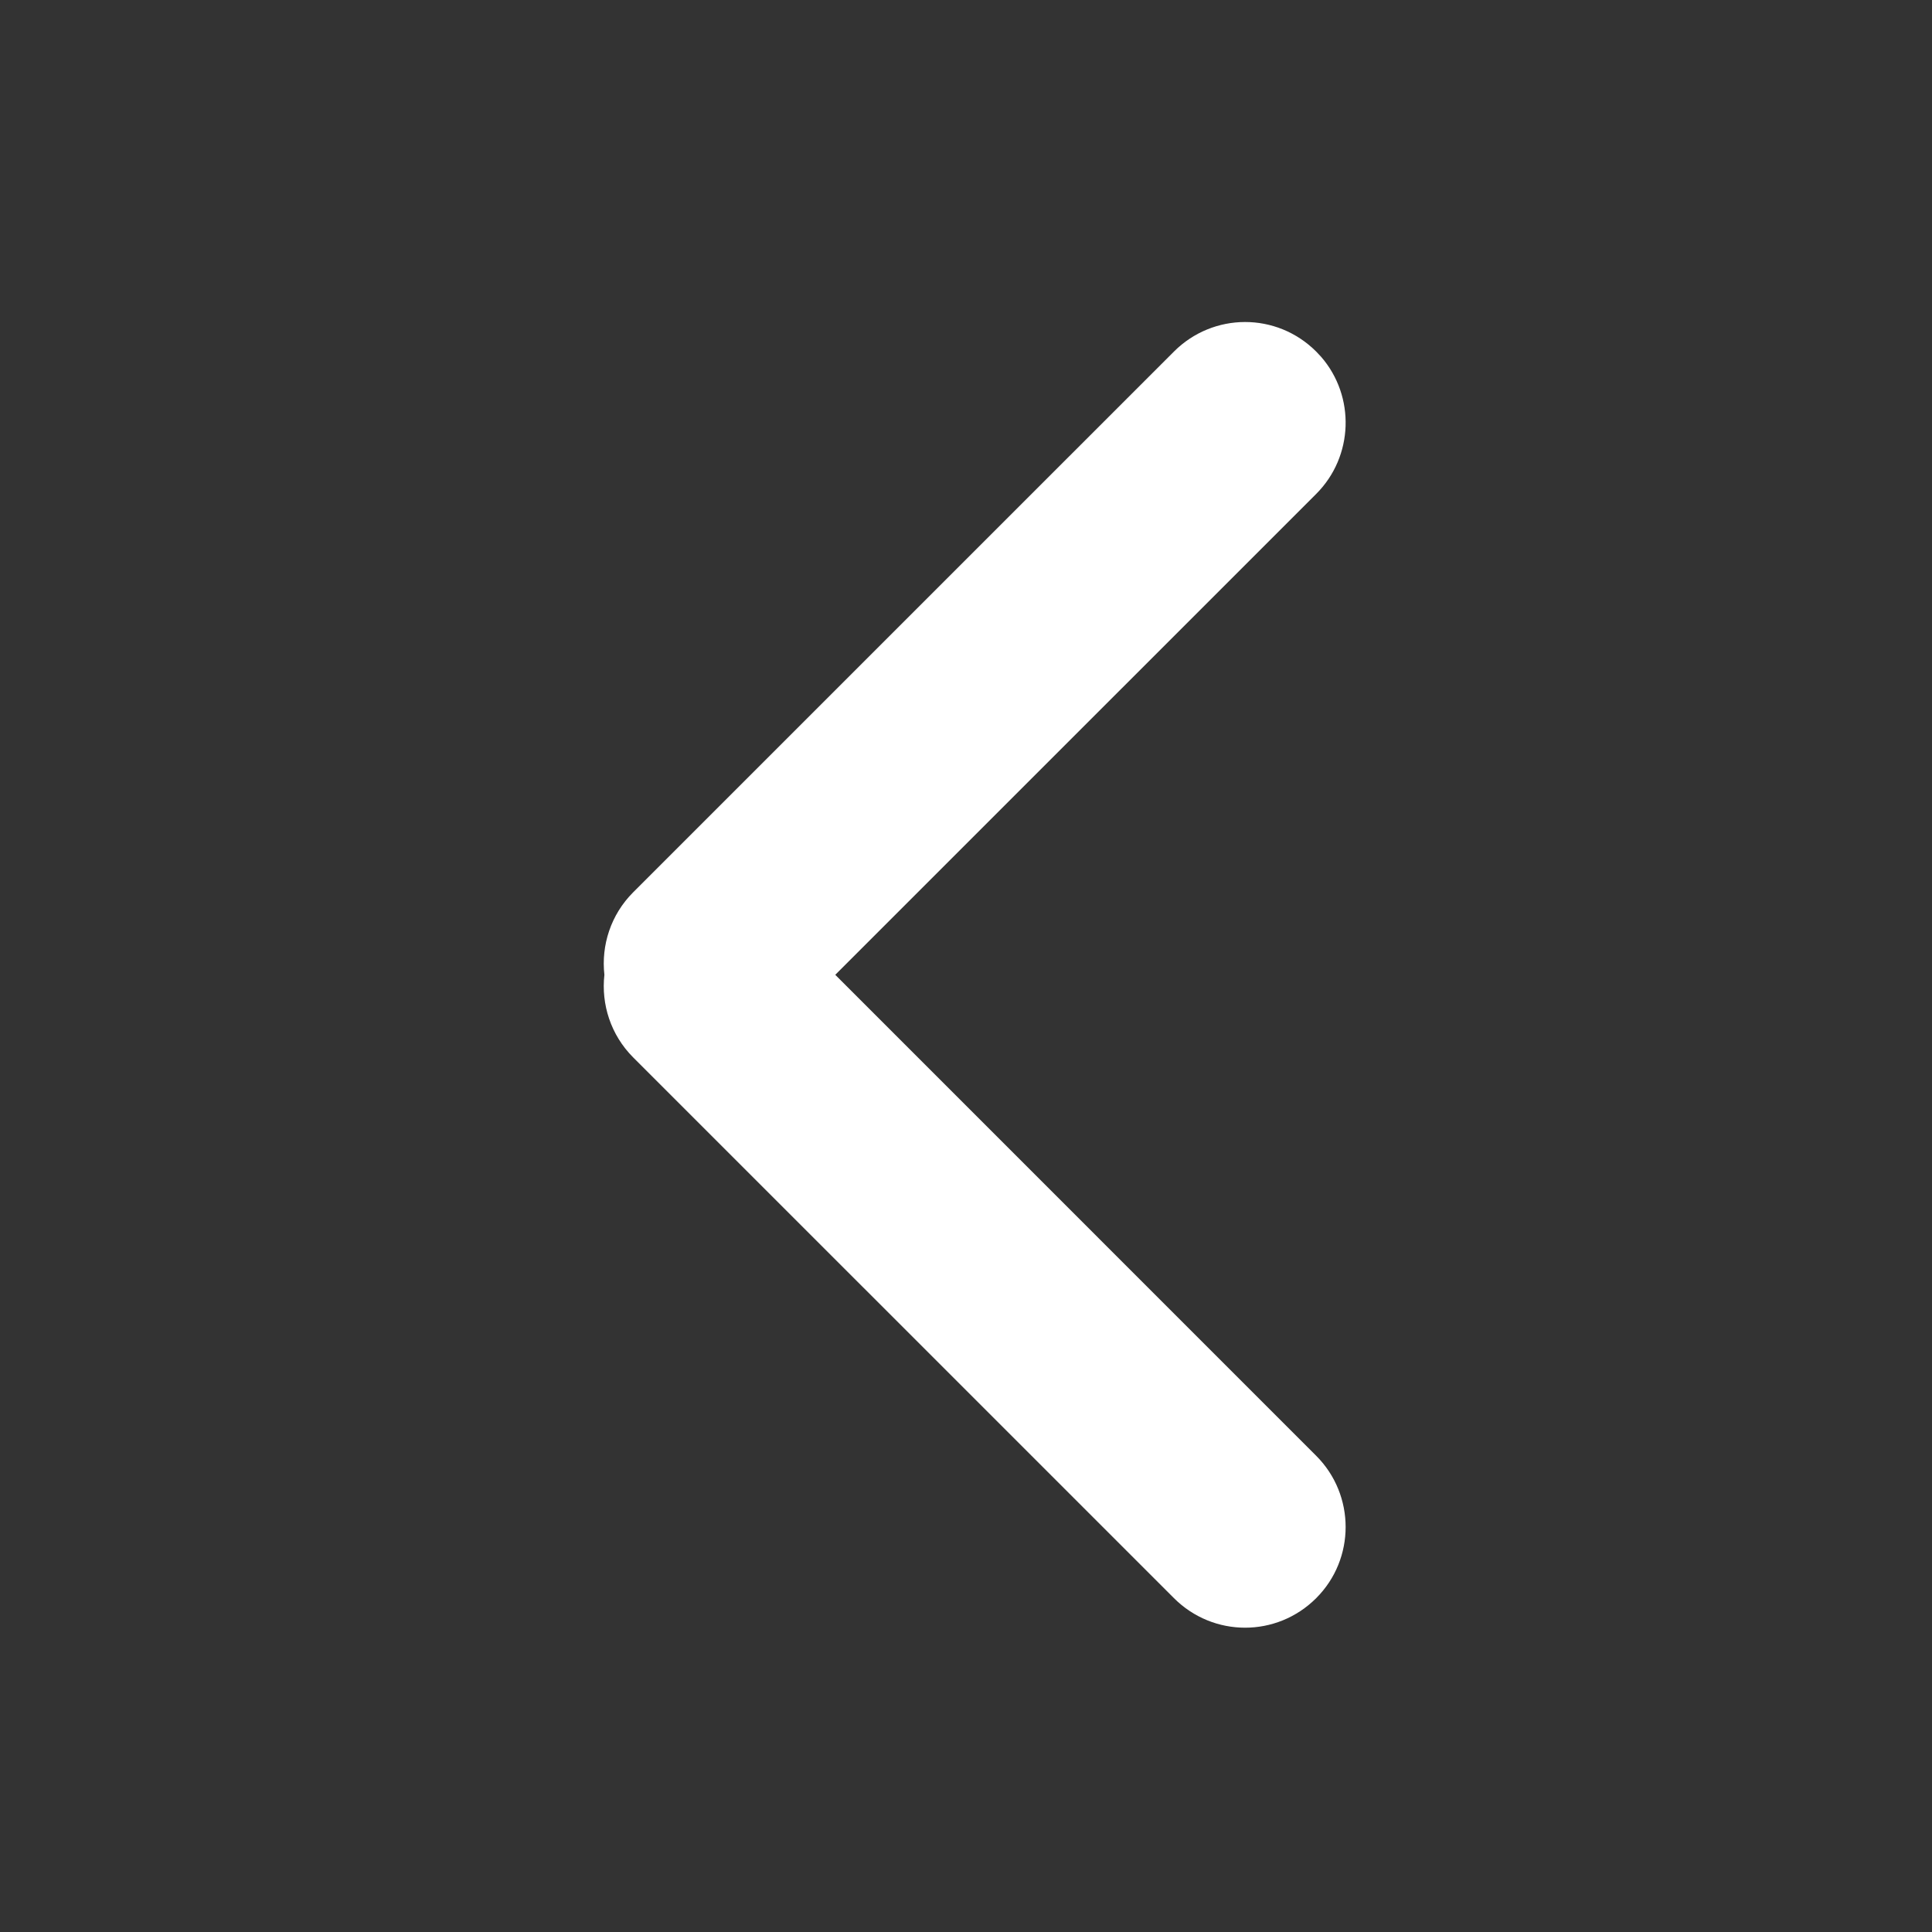 <?xml version="1.0" encoding="UTF-8"?>
<svg width="48px" height="48px" viewBox="0 0 48 48" version="1.1" xmlns="http://www.w3.org/2000/svg" xmlns:xlink="http://www.w3.org/1999/xlink">
    <rect x="0" y="0" width="48" height="48" fill="#333333" stroke="none"/>
    <title>icon_arrow_left</title>
    <g id="页面-1" stroke="none" stroke-width="1" fill="none" fill-rule="evenodd">
        <g id="Web1备份-3" transform="translate(-1220, -3484)">
            <g id="4特效备份-3" transform="translate(62, 2818)">
                <g id="icon_arrow_left" transform="translate(1158, 666)">
                    <rect id="矩形" x="0" y="0" width="48" height="48"></rect>
                    <path d="M15.731,8.735 C16.714,7.752 18.29,7.759 19.266,8.735 L19.266,8.735 L32.701,22.169 C33.259,22.727 33.498,23.488 33.416,24.219 C33.498,24.951 33.259,25.712 32.701,26.271 L19.266,39.705 C18.29,40.681 16.714,40.688 15.731,39.705 C14.754,38.729 14.759,37.142 15.731,36.169 L27.68,24.219 L15.731,12.271 C14.801,11.34 14.756,9.848 15.609,8.865 Z" id="Combined-Shape" fill="#FFFFFF" transform="translate(24.216, 24.22) scale(-1, 1) translate(-24.216, -24.22) "></path>
                </g>
            </g>
        </g>
    </g>
</svg>